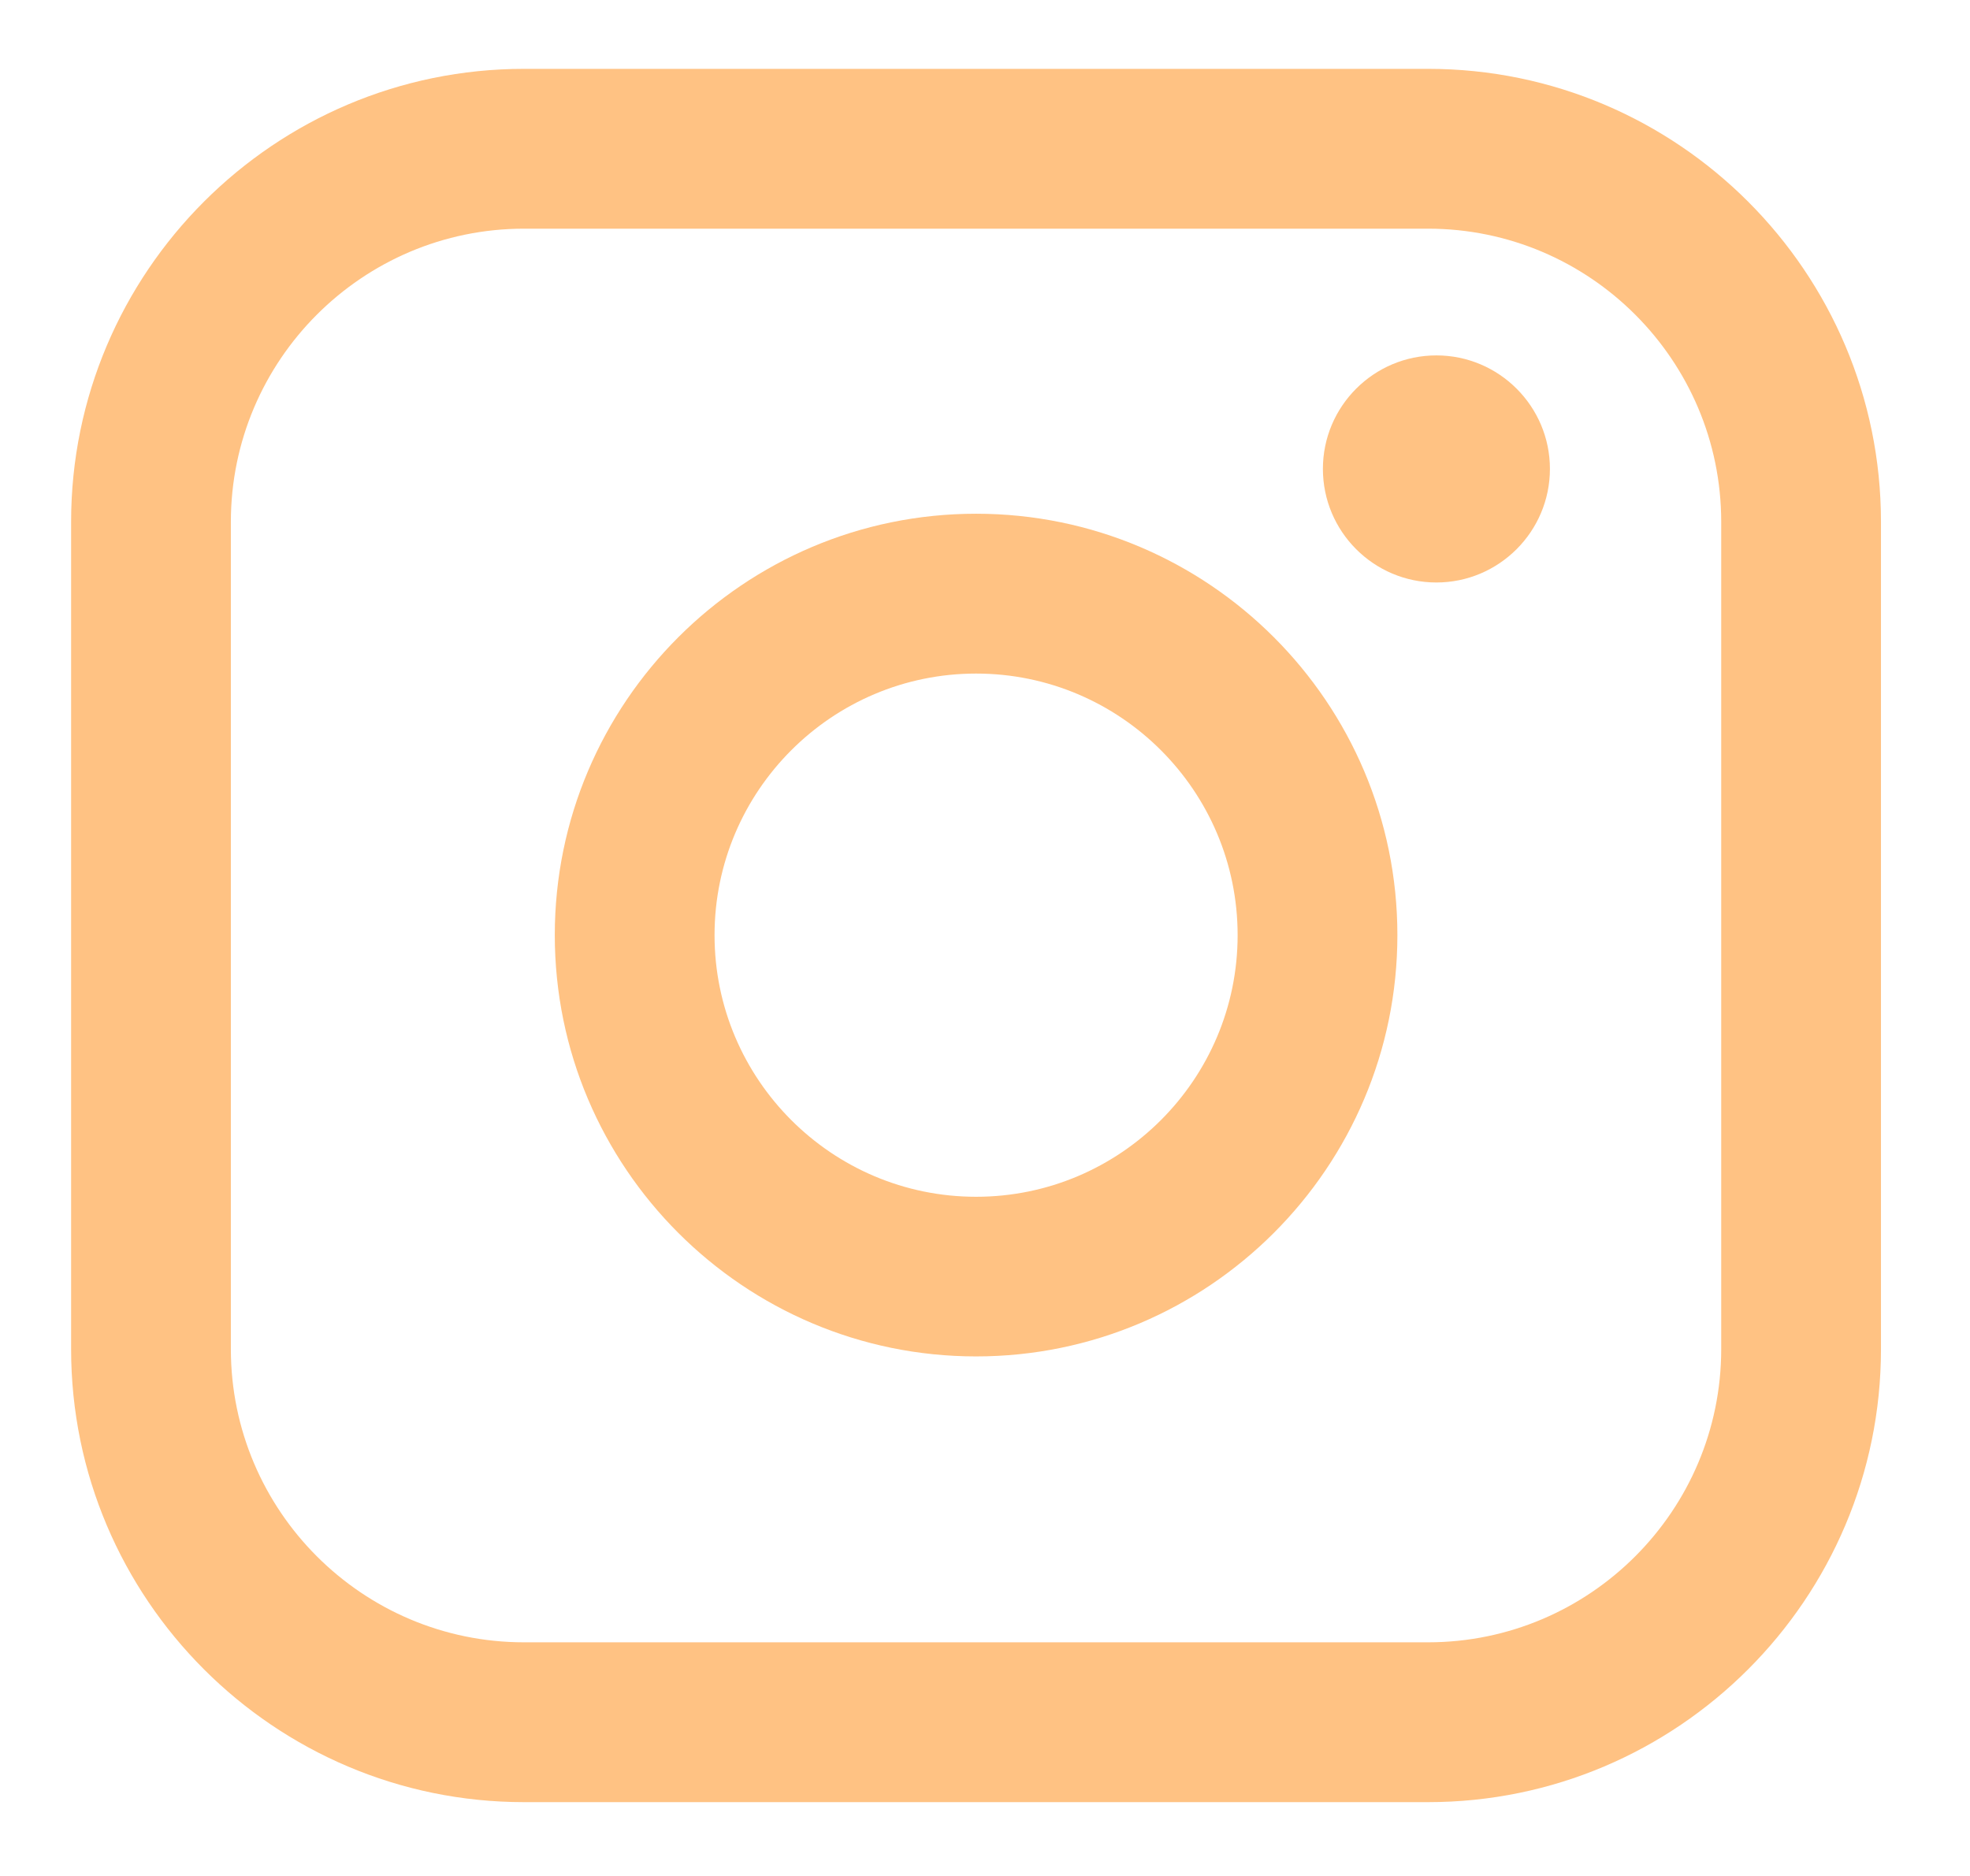 <svg width="21" height="20" viewBox="0 0 21 20" fill="none" xmlns="http://www.w3.org/2000/svg">
<path d="M15.223 0.734H5.586C2.924 0.734 0.758 2.901 0.758 5.564V14.383C0.758 17.046 2.924 19.213 5.586 19.213H15.223C17.885 19.213 20.051 17.046 20.051 14.383V5.564C20.051 2.901 17.885 0.734 15.223 0.734ZM2.461 5.564C2.461 3.841 3.863 2.438 5.586 2.438H15.223C16.946 2.438 18.348 3.841 18.348 5.564V14.383C18.348 16.106 16.946 17.509 15.223 17.509H5.586C3.863 17.509 2.461 16.106 2.461 14.383V5.564Z" fill="#FFC283"/>
<path d="M10.405 14.461C12.881 14.461 14.896 12.447 14.896 9.969C14.896 7.491 12.882 5.477 10.405 5.477C7.928 5.477 5.914 7.491 5.914 9.969C5.914 12.447 7.928 14.461 10.405 14.461ZM10.405 7.181C11.943 7.181 13.193 8.432 13.193 9.97C13.193 11.508 11.943 12.759 10.405 12.759C8.868 12.759 7.617 11.508 7.617 9.97C7.617 8.432 8.868 7.181 10.405 7.181Z" fill="#FFC283"/>
<path d="M15.312 6.21C15.978 6.21 16.522 5.667 16.522 4.999C16.522 4.332 15.979 3.789 15.312 3.789C14.644 3.789 14.102 4.332 14.102 4.999C14.102 5.667 14.644 6.21 15.312 6.21Z" fill="#FFC283"/>
</svg>
